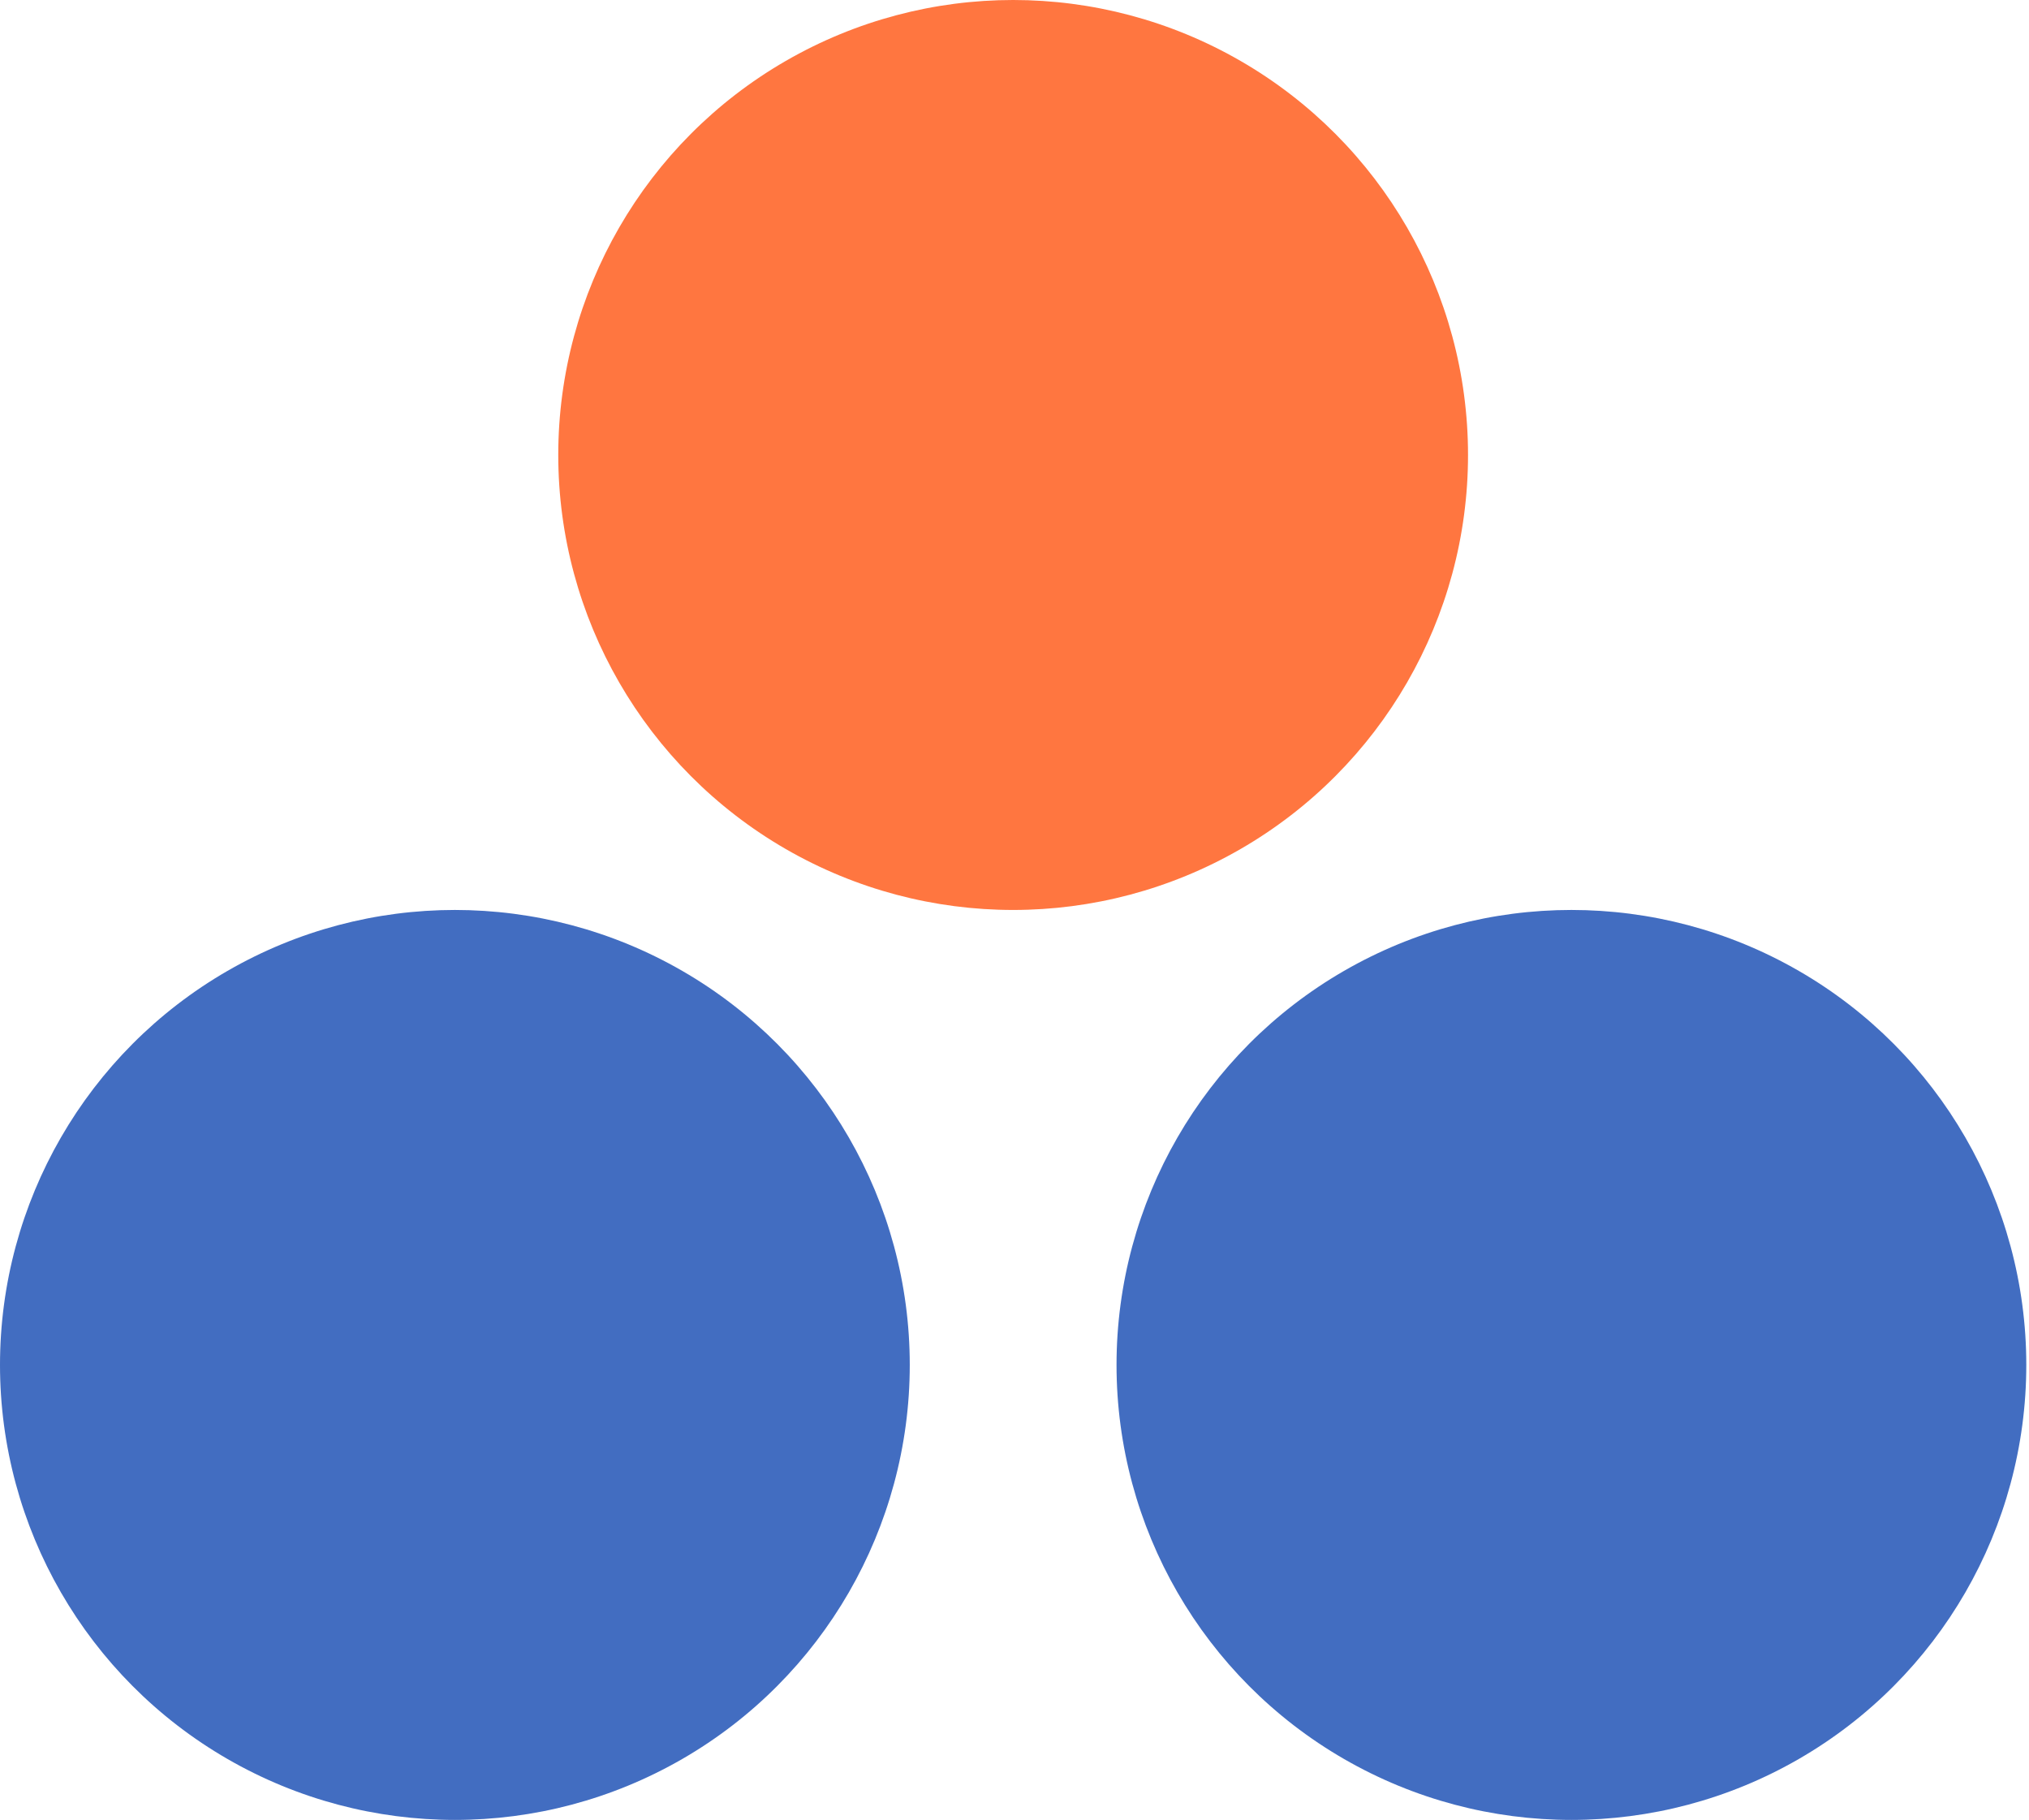 <?xml version="1.0" encoding="UTF-8"?> <svg xmlns="http://www.w3.org/2000/svg" width="494" height="443" viewBox="0 0 494 443" fill="none"><circle cx="246.67" cy="110.75" r="110.75" fill="#FF7640"></circle><circle cx="382.591" cy="332.25" r="110.75" fill="#426DC1"></circle><circle cx="110.75" cy="332.25" r="110.75" fill="#426DC1"></circle></svg> 
